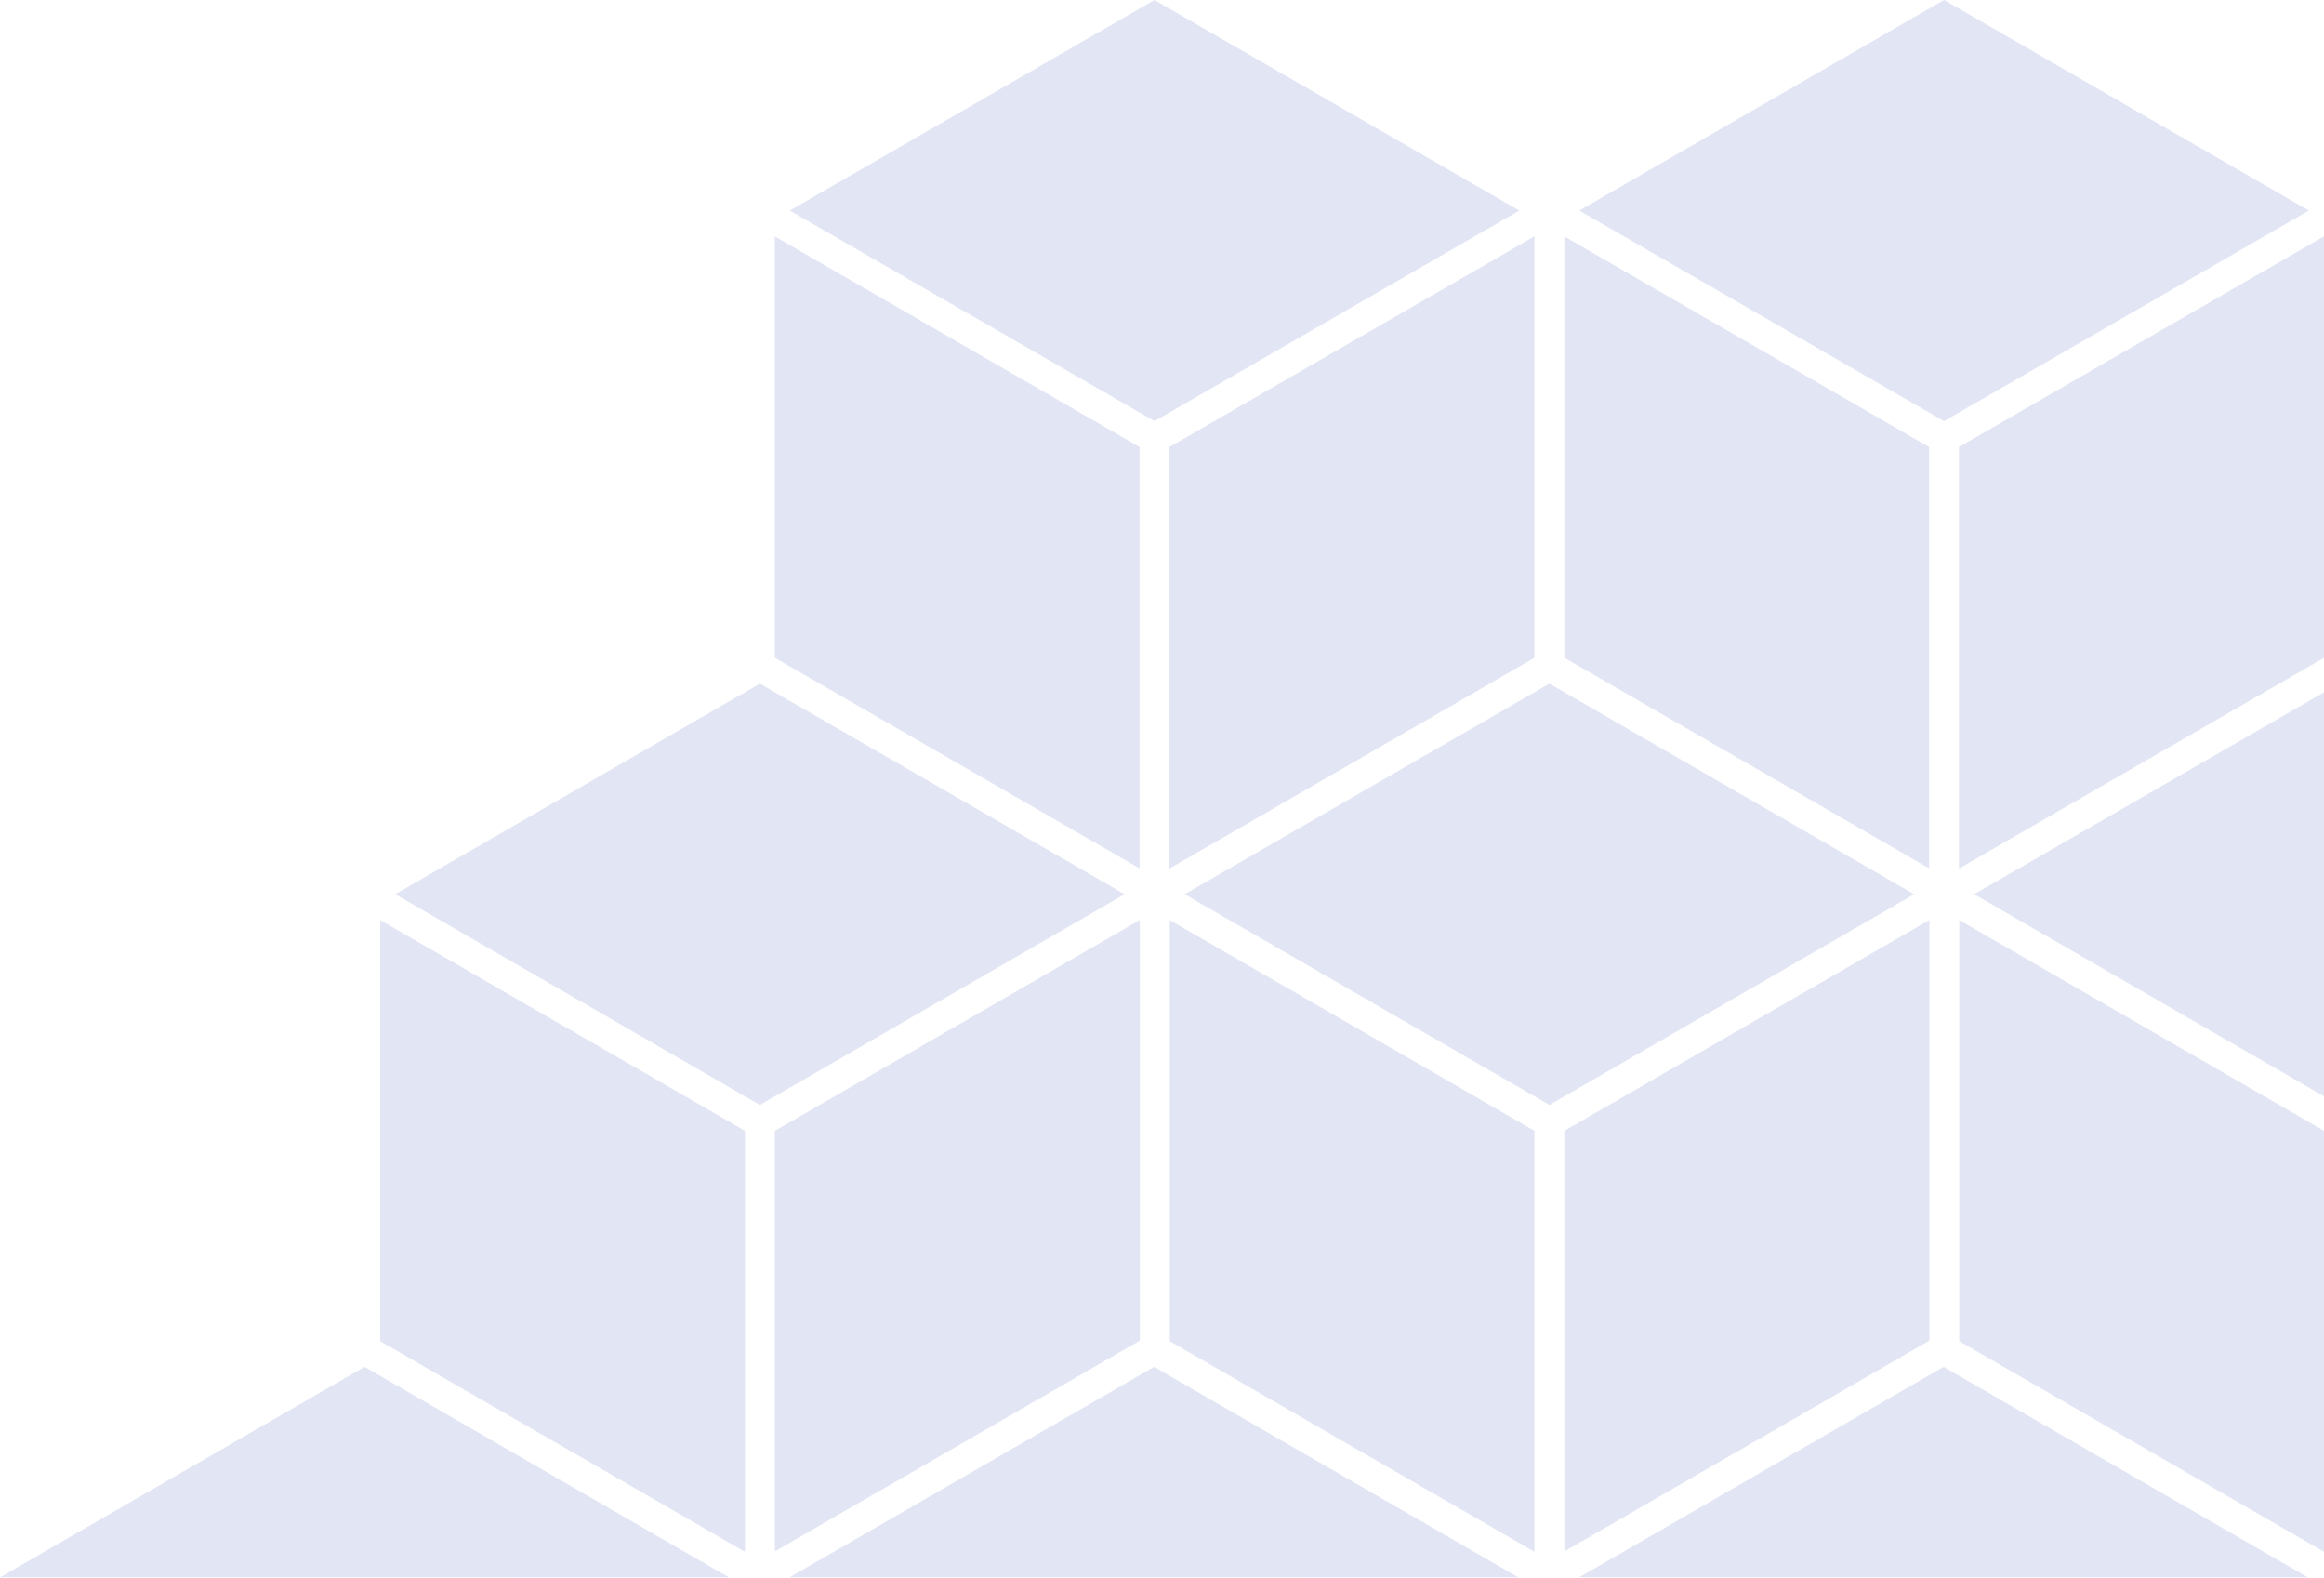<?xml version="1.0" encoding="UTF-8"?><svg id="Warstwa_1" xmlns="http://www.w3.org/2000/svg" width="333.07" height="226.03" viewBox="0 0 333.07 226.03"><defs><style>.cls-1{fill:#dadef1;}.cls-2{opacity:.8;}</style></defs><g class="cls-2"><polygon class="cls-1" points="111.05 222.27 163.36 192.07 163.36 131.81 111.05 162.02 111.05 222.27"/><polygon class="cls-1" points="219.88 222.29 219.91 222.31 219.91 162.02 206.85 154.47 167.65 131.83 167.65 192.16 219.88 222.31 219.88 222.29"/><polygon class="cls-1" points="224.2 222.27 276.52 192.07 276.52 131.81 224.2 162.02 224.2 222.27"/><polygon class="cls-1" points="333.07 162.02 333.07 222.31 333.03 222.29 333.03 222.31 280.8 192.16 280.8 131.83 320 154.47 333.07 162.02"/><polygon class="cls-1" points="224.2 94.24 276.47 124.41 276.47 64.05 224.2 33.88 224.2 94.24"/><polygon class="cls-1" points="226.31 226 330.81 226.03 278.55 195.84 226.31 226"/><polygon class="cls-1" points="333.07 99.19 333.07 157.07 322.14 150.76 282.94 128.12 333.07 99.19"/><polygon class="cls-1" points="95.84 150.76 108.9 158.31 161.17 128.12 108.9 97.95 56.64 128.12 95.84 150.76"/><polygon class="cls-1" points="106.73 222.29 106.76 222.31 106.76 162.02 93.69 154.47 54.49 131.83 54.49 192.16 106.73 222.31 106.73 222.29"/><polygon class="cls-1" points="0 226 104.51 226.03 52.25 195.84 0 226"/><polygon class="cls-1" points="113.15 226 217.66 226.03 165.4 195.84 113.15 226"/><polygon class="cls-1" points="333.07 33.86 333.07 94.24 280.75 124.44 280.75 64.05 333.07 33.86"/><polygon class="cls-1" points="226.34 30.17 278.61 60.34 330.89 30.17 278.61 0 226.34 30.17"/><polygon class="cls-1" points="113.19 30.17 165.46 60.34 217.74 30.17 165.45 0 113.19 30.17"/><polygon class="cls-1" points="111.05 94.24 163.31 124.41 163.31 64.05 111.05 33.88 111.05 94.24"/><polygon class="cls-1" points="169.79 128.12 208.99 150.76 222.06 158.31 274.32 128.12 222.06 97.95 169.79 128.12"/><polygon class="cls-1" points="167.6 124.44 219.91 94.24 219.91 33.86 167.6 64.05 167.6 124.44"/></g></svg>